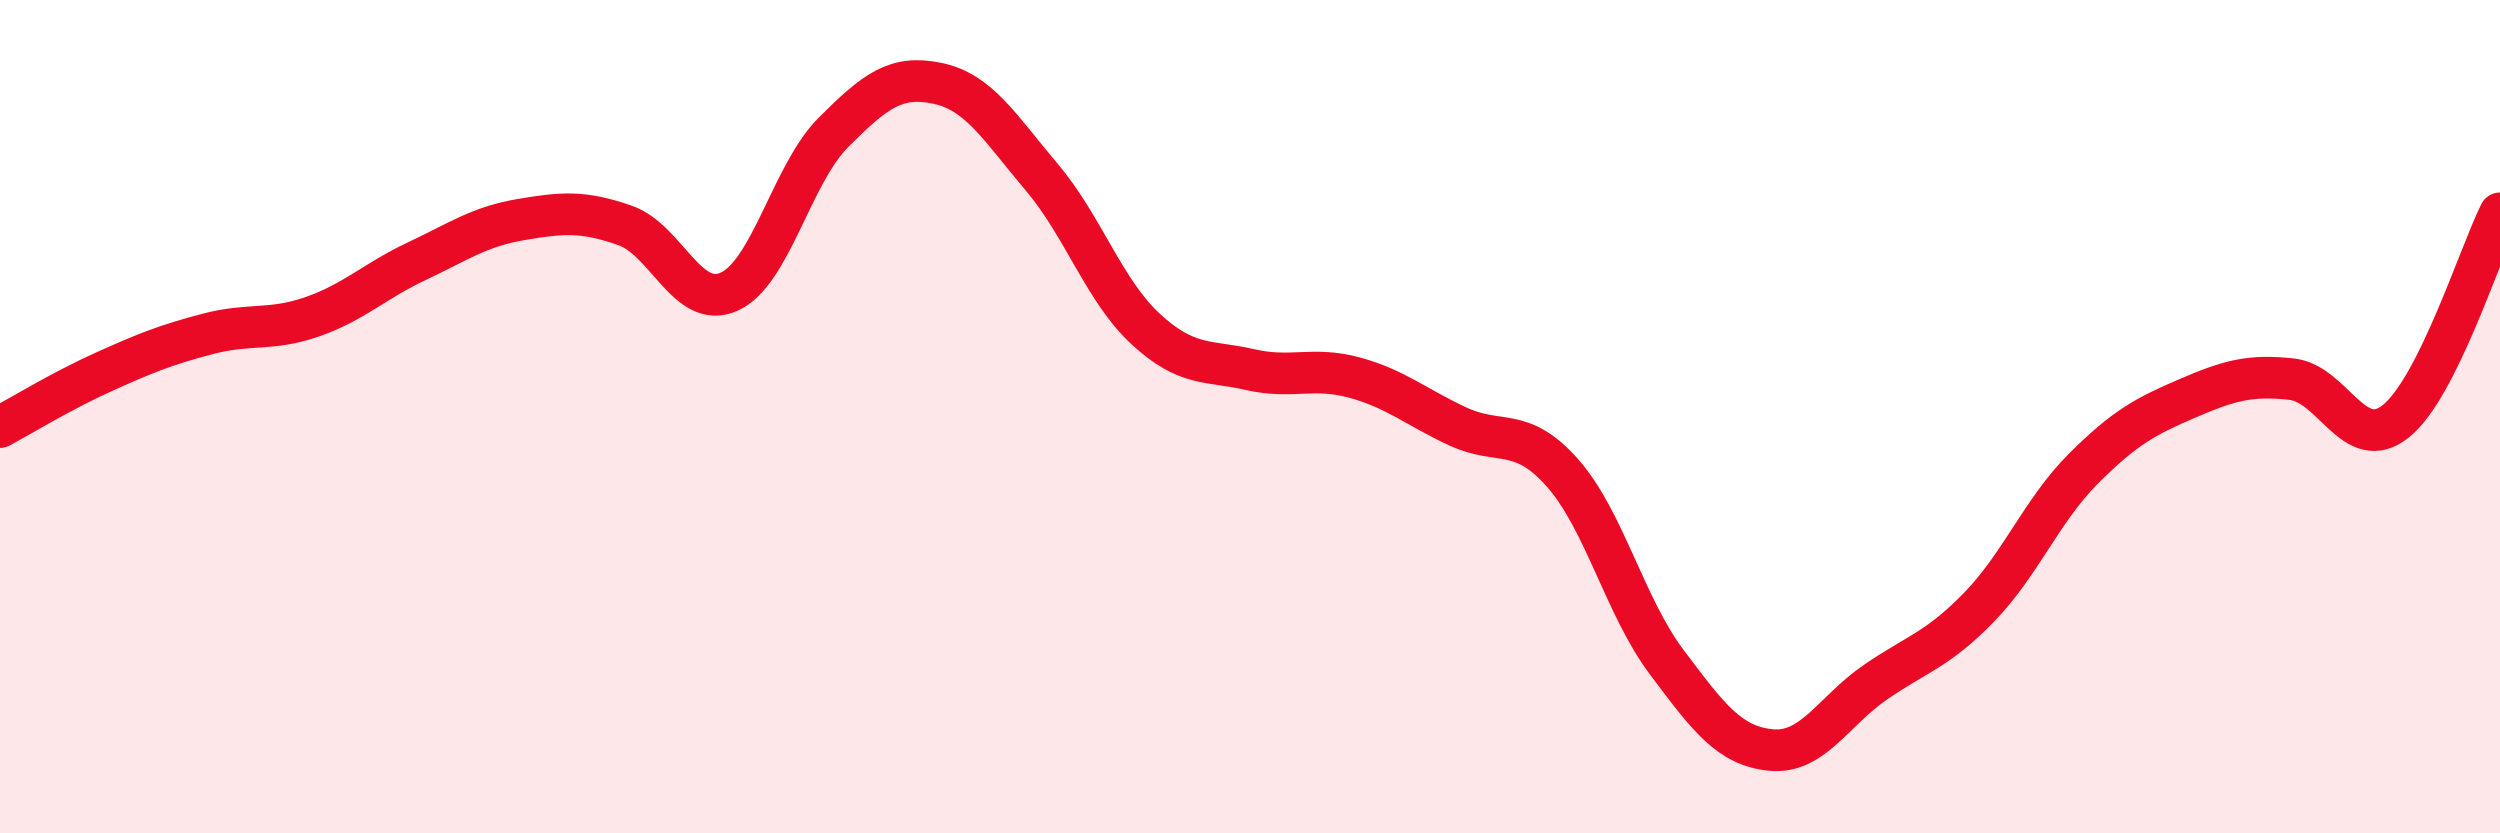 
    <svg width="60" height="20" viewBox="0 0 60 20" xmlns="http://www.w3.org/2000/svg">
      <path
        d="M 0,10.25 C 0.5,9.98 1.5,9.37 2.5,8.92 C 3.5,8.47 4,8.27 5,8.01 C 6,7.75 6.5,7.95 7.5,7.6 C 8.5,7.25 9,6.74 10,6.27 C 11,5.8 11.5,5.44 12.5,5.27 C 13.5,5.1 14,5.06 15,5.41 C 16,5.76 16.5,7.45 17.5,7 C 18.5,6.55 19,4.18 20,3.18 C 21,2.18 21.5,1.79 22.5,2 C 23.5,2.21 24,3.07 25,4.25 C 26,5.43 26.5,6.98 27.5,7.9 C 28.5,8.82 29,8.64 30,8.87 C 31,9.1 31.5,8.79 32.5,9.06 C 33.5,9.33 34,9.78 35,10.24 C 36,10.7 36.5,10.22 37.5,11.35 C 38.5,12.48 39,14.56 40,15.89 C 41,17.22 41.5,17.9 42.5,18 C 43.5,18.1 44,17.07 45,16.38 C 46,15.69 46.5,15.6 47.5,14.57 C 48.5,13.54 49,12.25 50,11.25 C 51,10.25 51.5,9.99 52.5,9.56 C 53.5,9.13 54,8.99 55,9.1 C 56,9.21 56.5,10.91 57.5,10.11 C 58.5,9.31 59.5,6.12 60,5.12L60 20L0 20Z"
        fill="#EB0A25"
        opacity="0.1"
        stroke-linecap="round"
        stroke-linejoin="round"
      />
      <path
        d="M 0,10.25 C 0.5,9.98 1.5,9.37 2.5,8.92 C 3.5,8.47 4,8.27 5,8.01 C 6,7.75 6.5,7.95 7.5,7.6 C 8.5,7.25 9,6.74 10,6.27 C 11,5.8 11.5,5.44 12.5,5.27 C 13.5,5.1 14,5.06 15,5.41 C 16,5.76 16.5,7.45 17.5,7 C 18.5,6.55 19,4.18 20,3.18 C 21,2.18 21.5,1.79 22.5,2 C 23.5,2.21 24,3.07 25,4.25 C 26,5.43 26.5,6.98 27.5,7.9 C 28.5,8.82 29,8.64 30,8.87 C 31,9.1 31.5,8.79 32.5,9.06 C 33.5,9.33 34,9.78 35,10.24 C 36,10.7 36.5,10.22 37.5,11.35 C 38.5,12.48 39,14.56 40,15.89 C 41,17.22 41.5,17.9 42.5,18 C 43.5,18.1 44,17.07 45,16.38 C 46,15.69 46.5,15.6 47.5,14.57 C 48.5,13.54 49,12.25 50,11.25 C 51,10.25 51.5,9.99 52.5,9.56 C 53.5,9.13 54,8.99 55,9.1 C 56,9.21 56.5,10.91 57.5,10.11 C 58.5,9.31 59.5,6.12 60,5.12"
        stroke="#EB0A25"
        stroke-width="1"
        fill="none"
        stroke-linecap="round"
        stroke-linejoin="round"
      />
    </svg>
  